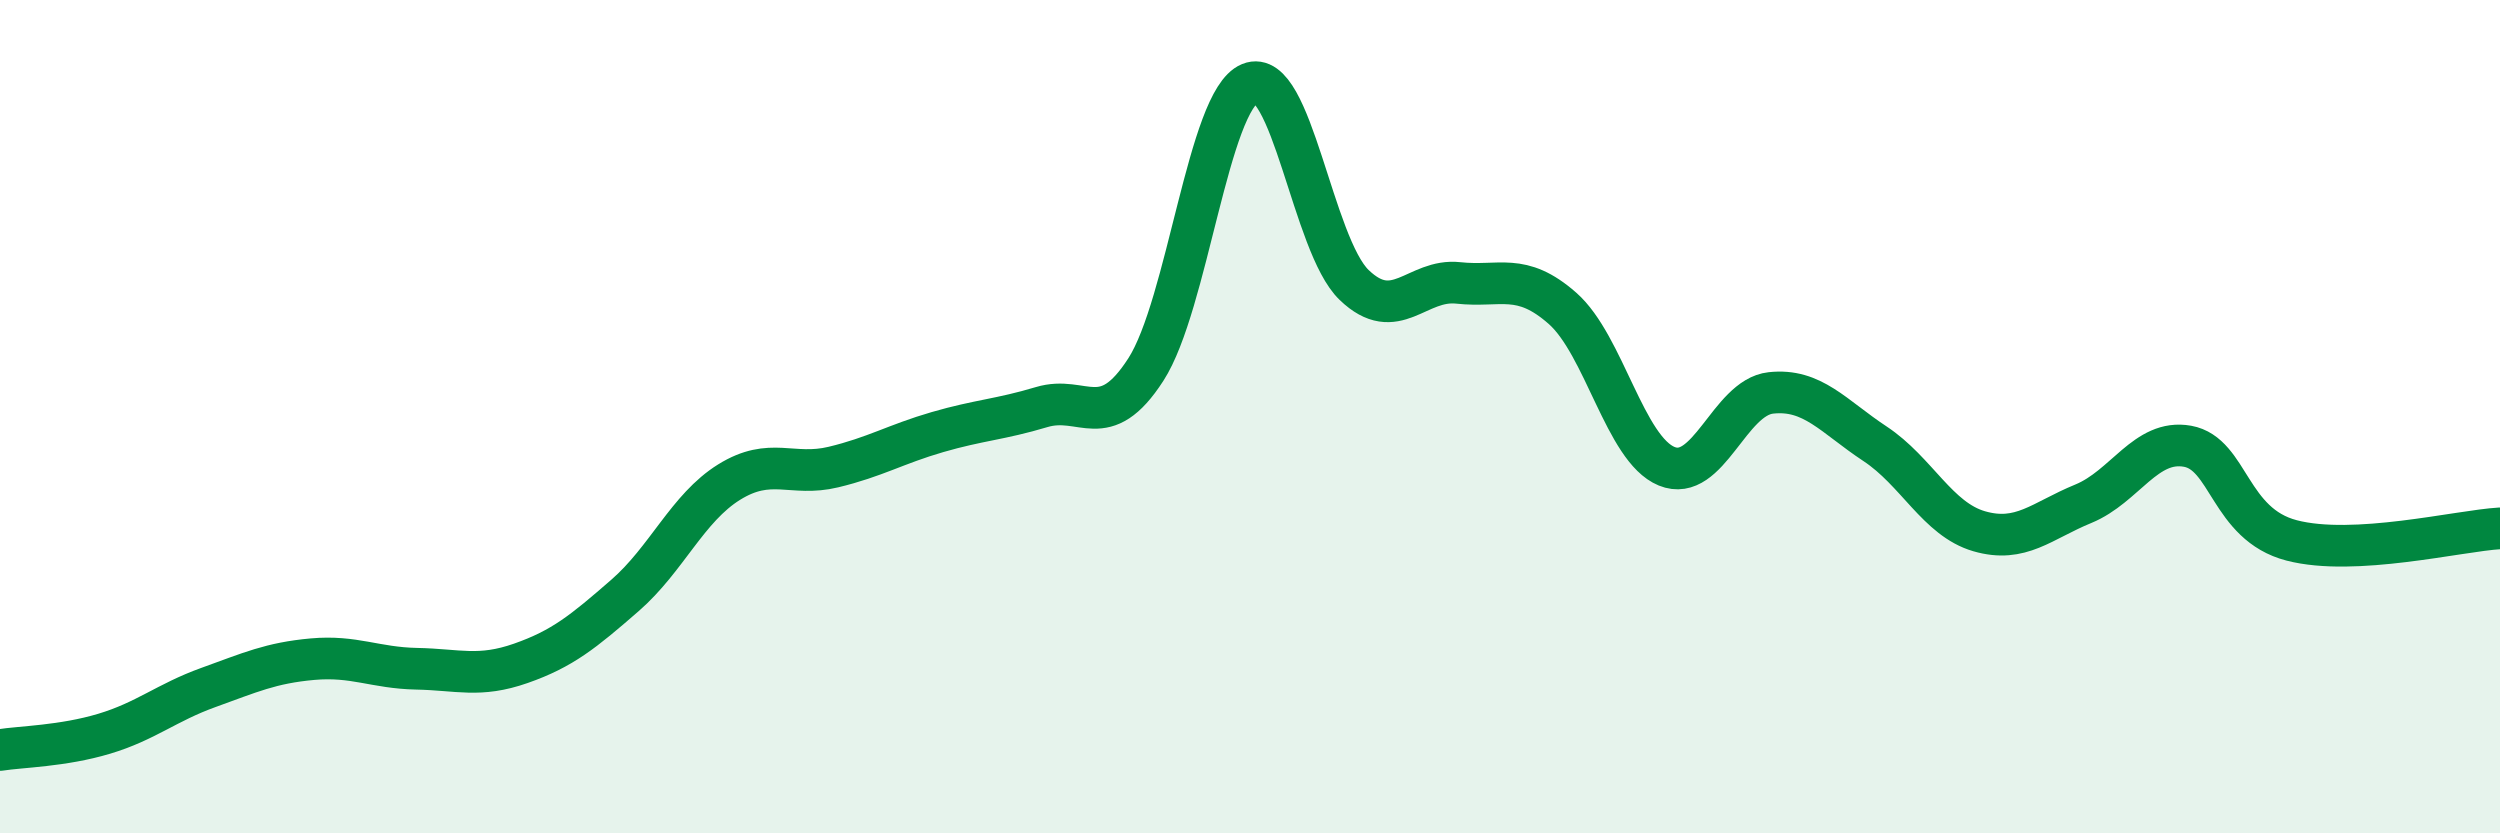 
    <svg width="60" height="20" viewBox="0 0 60 20" xmlns="http://www.w3.org/2000/svg">
      <path
        d="M 0,18 C 0.5,17.92 1.5,17.91 2.5,17.61 C 3.5,17.31 4,16.86 5,16.5 C 6,16.14 6.5,15.91 7.5,15.82 C 8.5,15.73 9,16.03 10,16.05 C 11,16.07 11.5,16.27 12.5,15.92 C 13.5,15.57 14,15.16 15,14.29 C 16,13.42 16.5,12.19 17.5,11.57 C 18.5,10.95 19,11.45 20,11.21 C 21,10.97 21.5,10.66 22.5,10.37 C 23.5,10.08 24,10.07 25,9.77 C 26,9.47 26.5,10.42 27.5,8.87 C 28.5,7.32 29,2.41 30,2 C 31,1.59 31.5,5.88 32.5,6.84 C 33.5,7.8 34,6.68 35,6.79 C 36,6.9 36.5,6.52 37.5,7.4 C 38.5,8.28 39,10.78 40,11.19 C 41,11.6 41.5,9.54 42.5,9.43 C 43.5,9.32 44,9.99 45,10.65 C 46,11.31 46.5,12.46 47.5,12.75 C 48.5,13.04 49,12.5 50,12.09 C 51,11.68 51.5,10.53 52.5,10.71 C 53.5,10.89 53.5,12.58 55,12.97 C 56.5,13.36 59,12.74 60,12.68L60 20L0 20Z"
        fill="#008740"
        opacity="0.1"
        stroke-linecap="round"
        stroke-linejoin="round"
      />
      <path
        d="M 0,18 C 0.5,17.92 1.5,17.91 2.5,17.61 C 3.5,17.31 4,16.86 5,16.5 C 6,16.14 6.5,15.91 7.5,15.82 C 8.5,15.73 9,16.03 10,16.05 C 11,16.07 11.5,16.27 12.5,15.92 C 13.5,15.57 14,15.16 15,14.29 C 16,13.42 16.5,12.19 17.5,11.57 C 18.5,10.95 19,11.45 20,11.21 C 21,10.97 21.5,10.66 22.5,10.37 C 23.5,10.08 24,10.07 25,9.77 C 26,9.47 26.5,10.42 27.5,8.87 C 28.5,7.32 29,2.41 30,2 C 31,1.59 31.5,5.88 32.5,6.84 C 33.5,7.8 34,6.68 35,6.79 C 36,6.9 36.5,6.52 37.5,7.4 C 38.5,8.28 39,10.78 40,11.19 C 41,11.6 41.5,9.54 42.5,9.43 C 43.5,9.32 44,9.99 45,10.65 C 46,11.31 46.5,12.46 47.5,12.75 C 48.5,13.04 49,12.5 50,12.09 C 51,11.68 51.5,10.53 52.5,10.71 C 53.5,10.89 53.5,12.58 55,12.97 C 56.5,13.36 59,12.74 60,12.68"
        stroke="#008740"
        stroke-width="1"
        fill="none"
        stroke-linecap="round"
        stroke-linejoin="round"
      />
    </svg>
  
